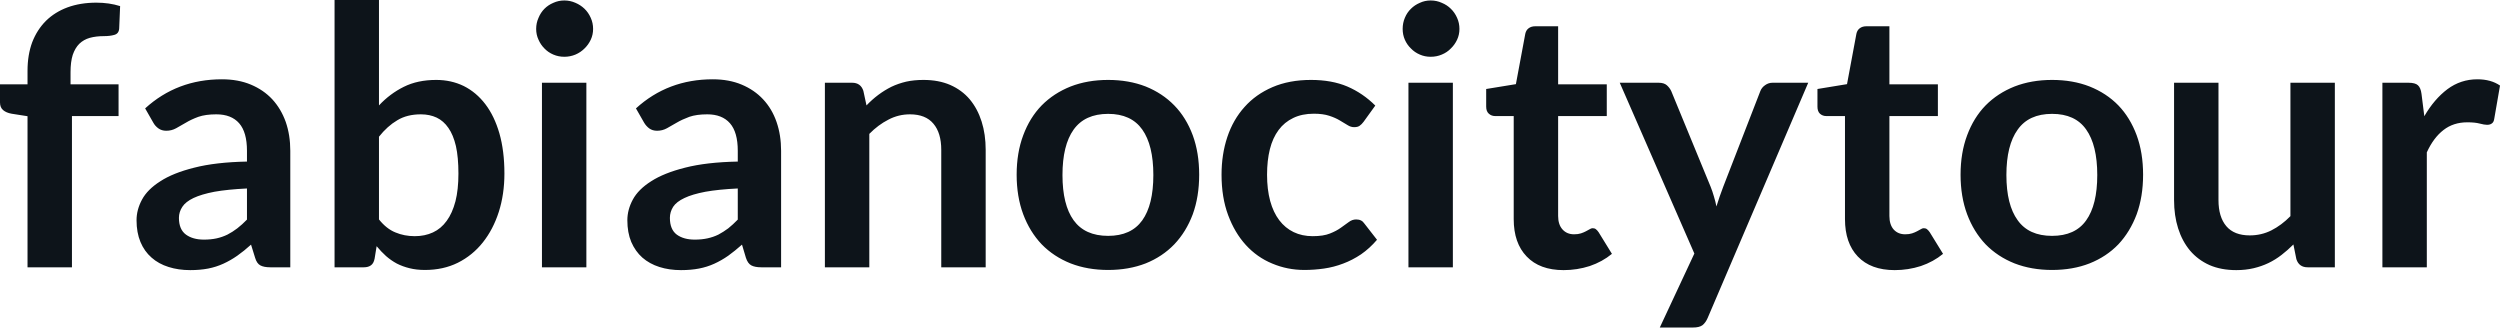 <svg fill="#0d141a" viewBox="0 0 159.839 20.941" height="100%" width="100%" xmlns="http://www.w3.org/2000/svg"><path preserveAspectRatio="none" d="M4.60 17.09L1.76 17.09L1.76 7.43L0.74 7.27Q0.40 7.21 0.20 7.04Q0 6.87 0 6.55L0 6.55L0 5.39L1.76 5.39L1.76 4.52Q1.76 3.51 2.06 2.70Q2.37 1.90 2.94 1.33Q3.51 0.77 4.32 0.47Q5.14 0.17 6.16 0.17L6.16 0.17Q6.98 0.17 7.68 0.39L7.68 0.39L7.62 1.82Q7.60 2.15 7.31 2.23Q7.03 2.31 6.65 2.31L6.65 2.31Q6.14 2.31 5.74 2.42Q5.35 2.53 5.07 2.80Q4.80 3.07 4.65 3.51Q4.51 3.96 4.51 4.61L4.51 4.61L4.51 5.39L7.58 5.39L7.58 7.42L4.60 7.42L4.60 17.09ZM18.56 9.64L18.56 17.09L17.28 17.09Q16.88 17.09 16.65 16.97Q16.42 16.85 16.31 16.48L16.31 16.48L16.05 15.64Q15.61 16.04 15.17 16.35Q14.74 16.65 14.28 16.86Q13.82 17.07 13.31 17.17Q12.79 17.27 12.16 17.27L12.16 17.27Q11.41 17.27 10.78 17.07Q10.14 16.87 9.69 16.47Q9.23 16.07 8.98 15.47Q8.73 14.87 8.73 14.08L8.73 14.08Q8.73 13.41 9.08 12.76Q9.43 12.11 10.25 11.59Q11.06 11.06 12.42 10.72Q13.78 10.37 15.79 10.33L15.79 10.33L15.79 9.64Q15.79 8.45 15.29 7.88Q14.79 7.31 13.83 7.31L13.83 7.31Q13.14 7.31 12.68 7.47Q12.22 7.64 11.89 7.84Q11.55 8.04 11.26 8.20Q10.97 8.36 10.63 8.36L10.63 8.36Q10.34 8.36 10.13 8.21Q9.92 8.06 9.80 7.84L9.80 7.84L9.28 6.93Q11.32 5.07 14.19 5.07L14.19 5.07Q15.23 5.07 16.04 5.41Q16.85 5.75 17.41 6.35Q17.97 6.96 18.27 7.80Q18.56 8.64 18.56 9.64L18.56 9.64ZM13.04 15.32L13.04 15.32Q13.48 15.32 13.85 15.24Q14.21 15.16 14.54 15.00Q14.87 14.83 15.17 14.60Q15.48 14.36 15.79 14.04L15.79 14.04L15.79 12.05Q14.55 12.11 13.71 12.26Q12.88 12.42 12.37 12.66Q11.87 12.90 11.66 13.22Q11.44 13.55 11.44 13.93L11.44 13.93Q11.44 14.67 11.89 15.00Q12.33 15.32 13.04 15.32ZM23.26 17.09L21.39 17.09L21.39 0L24.23 0L24.23 6.74Q24.93 5.99 25.82 5.55Q26.70 5.11 27.89 5.11L27.89 5.11Q28.85 5.11 29.65 5.50Q30.45 5.90 31.03 6.66Q31.61 7.42 31.93 8.53Q32.25 9.65 32.25 11.10L32.25 11.10Q32.25 12.42 31.89 13.55Q31.53 14.67 30.87 15.50Q30.21 16.33 29.27 16.80Q28.34 17.26 27.17 17.26L27.17 17.26Q26.63 17.26 26.19 17.15Q25.74 17.04 25.37 16.85Q25.00 16.65 24.68 16.37Q24.37 16.09 24.08 15.74L24.08 15.74L23.95 16.54Q23.89 16.84 23.72 16.96Q23.55 17.09 23.26 17.09L23.26 17.09ZM26.91 7.31L26.91 7.31Q26.02 7.31 25.40 7.69Q24.77 8.06 24.23 8.74L24.23 8.74L24.23 14.03Q24.71 14.63 25.28 14.86Q25.85 15.10 26.52 15.10L26.52 15.10Q27.16 15.10 27.68 14.86Q28.20 14.62 28.56 14.12Q28.92 13.63 29.12 12.87Q29.31 12.12 29.31 11.10L29.31 11.10Q29.31 10.06 29.15 9.34Q28.98 8.62 28.67 8.18Q28.36 7.73 27.92 7.52Q27.47 7.31 26.91 7.31ZM34.65 5.29L37.49 5.29L37.49 17.09L34.65 17.09L34.65 5.29ZM37.92 1.85L37.92 1.85Q37.92 2.22 37.77 2.54Q37.62 2.86 37.37 3.10Q37.12 3.35 36.79 3.49Q36.45 3.63 36.08 3.63L36.08 3.63Q35.71 3.63 35.38 3.49Q35.05 3.35 34.81 3.10Q34.57 2.86 34.43 2.54Q34.28 2.22 34.28 1.85L34.28 1.85Q34.28 1.47 34.43 1.14Q34.57 0.80 34.81 0.56Q35.05 0.32 35.38 0.18Q35.71 0.03 36.08 0.03L36.08 0.03Q36.45 0.03 36.79 0.18Q37.12 0.32 37.37 0.56Q37.62 0.80 37.77 1.14Q37.92 1.47 37.92 1.85ZM49.94 9.64L49.94 17.09L48.67 17.09Q48.27 17.09 48.04 16.97Q47.81 16.85 47.69 16.48L47.69 16.48L47.44 15.64Q46.99 16.04 46.56 16.35Q46.13 16.65 45.67 16.86Q45.21 17.07 44.69 17.17Q44.17 17.27 43.54 17.27L43.54 17.27Q42.79 17.27 42.16 17.07Q41.53 16.87 41.07 16.47Q40.62 16.07 40.36 15.47Q40.11 14.87 40.11 14.08L40.11 14.08Q40.11 13.41 40.46 12.76Q40.81 12.11 41.63 11.59Q42.45 11.06 43.80 10.72Q45.16 10.37 47.17 10.33L47.17 10.33L47.17 9.64Q47.17 8.45 46.67 7.88Q46.17 7.31 45.22 7.31L45.22 7.31Q44.53 7.31 44.07 7.47Q43.61 7.64 43.27 7.84Q42.93 8.04 42.64 8.20Q42.35 8.36 42.01 8.36L42.01 8.36Q41.72 8.36 41.51 8.21Q41.31 8.06 41.18 7.84L41.18 7.84L40.66 6.93Q42.70 5.07 45.57 5.07L45.57 5.07Q46.61 5.07 47.42 5.41Q48.23 5.75 48.79 6.35Q49.36 6.96 49.65 7.80Q49.94 8.64 49.94 9.64L49.94 9.64ZM44.42 15.32L44.42 15.32Q44.86 15.32 45.23 15.24Q45.60 15.16 45.93 15.00Q46.25 14.83 46.56 14.60Q46.86 14.36 47.17 14.04L47.17 14.04L47.17 12.05Q45.93 12.11 45.10 12.26Q44.26 12.42 43.76 12.66Q43.25 12.90 43.04 13.22Q42.83 13.55 42.83 13.93L42.83 13.93Q42.83 14.67 43.27 15.00Q43.71 15.32 44.42 15.32ZM55.58 17.09L52.74 17.09L52.74 5.29L54.48 5.29Q55.03 5.29 55.20 5.81L55.20 5.81L55.40 6.74Q55.75 6.37 56.15 6.07Q56.55 5.77 56.99 5.55Q57.43 5.34 57.94 5.22Q58.44 5.11 59.04 5.11L59.04 5.11Q60.01 5.11 60.75 5.43Q61.50 5.76 62.00 6.35Q62.50 6.95 62.76 7.77Q63.02 8.59 63.02 9.58L63.02 9.58L63.02 17.09L60.18 17.09L60.18 9.58Q60.18 8.50 59.68 7.91Q59.18 7.31 58.18 7.31L58.18 7.31Q57.44 7.31 56.80 7.65Q56.15 7.98 55.58 8.56L55.58 8.56L55.58 17.09ZM70.85 5.11L70.85 5.11Q72.17 5.11 73.25 5.53Q74.32 5.96 75.08 6.74Q75.84 7.52 76.26 8.65Q76.67 9.77 76.67 11.17L76.67 11.17Q76.67 12.57 76.26 13.70Q75.84 14.82 75.08 15.62Q74.32 16.41 73.25 16.84Q72.17 17.26 70.85 17.26L70.85 17.26Q69.53 17.26 68.45 16.84Q67.37 16.41 66.60 15.62Q65.84 14.82 65.42 13.70Q65.00 12.57 65.00 11.17L65.00 11.17Q65.00 9.77 65.42 8.65Q65.84 7.52 66.60 6.74Q67.37 5.96 68.45 5.53Q69.53 5.11 70.85 5.11ZM70.85 15.08L70.85 15.08Q72.32 15.08 73.03 14.09Q73.74 13.10 73.74 11.19L73.74 11.19Q73.74 9.28 73.03 8.28Q72.32 7.28 70.85 7.28L70.85 7.28Q69.36 7.28 68.64 8.29Q67.93 9.29 67.93 11.19L67.93 11.19Q67.93 13.09 68.64 14.08Q69.36 15.08 70.85 15.08ZM87.93 6.75L87.18 7.79Q87.06 7.95 86.93 8.04Q86.81 8.13 86.58 8.13L86.58 8.13Q86.36 8.13 86.16 8.00Q85.95 7.87 85.66 7.70Q85.38 7.53 84.98 7.40Q84.58 7.27 84.00 7.27L84.00 7.27Q83.25 7.27 82.69 7.54Q82.12 7.81 81.75 8.31Q81.37 8.82 81.19 9.54Q81.01 10.26 81.01 11.17L81.01 11.17Q81.01 12.11 81.21 12.85Q81.41 13.58 81.79 14.08Q82.17 14.58 82.71 14.84Q83.25 15.10 83.93 15.10L83.93 15.10Q84.61 15.10 85.03 14.93Q85.44 14.77 85.73 14.56Q86.02 14.36 86.23 14.20Q86.45 14.03 86.71 14.03L86.71 14.03Q87.06 14.03 87.23 14.29L87.23 14.29L88.04 15.33Q87.57 15.88 87.02 16.26Q86.47 16.63 85.88 16.85Q85.28 17.08 84.65 17.17Q84.02 17.26 83.40 17.26L83.40 17.26Q82.31 17.26 81.34 16.85Q80.37 16.45 79.65 15.66Q78.94 14.88 78.52 13.75Q78.10 12.62 78.10 11.17L78.10 11.17Q78.10 9.87 78.47 8.76Q78.84 7.65 79.57 6.84Q80.29 6.03 81.36 5.57Q82.43 5.11 83.82 5.11L83.82 5.11Q85.15 5.11 86.14 5.53Q87.14 5.96 87.93 6.75L87.93 6.75ZM90.05 5.29L92.89 5.29L92.89 17.09L90.05 17.09L90.05 5.29ZM93.31 1.85L93.31 1.85Q93.31 2.22 93.16 2.54Q93.01 2.86 92.76 3.10Q92.52 3.35 92.18 3.49Q91.85 3.63 91.47 3.63L91.47 3.63Q91.10 3.63 90.78 3.49Q90.45 3.35 90.21 3.10Q89.96 2.86 89.82 2.54Q89.68 2.22 89.68 1.85L89.68 1.85Q89.68 1.47 89.82 1.14Q89.96 0.80 90.21 0.56Q90.45 0.32 90.78 0.18Q91.10 0.03 91.47 0.03L91.47 0.03Q91.85 0.03 92.18 0.18Q92.52 0.32 92.76 0.56Q93.01 0.80 93.16 1.14Q93.31 1.47 93.31 1.85ZM99.97 17.27L99.97 17.27Q98.44 17.27 97.61 16.40Q96.78 15.54 96.78 14.01L96.78 14.01L96.78 7.42L95.59 7.42Q95.36 7.42 95.19 7.27Q95.02 7.12 95.02 6.82L95.02 6.82L95.02 5.69L96.92 5.38L97.52 2.16Q97.57 1.93 97.73 1.81Q97.90 1.68 98.15 1.68L98.15 1.68L99.62 1.68L99.62 5.39L102.73 5.39L102.73 7.42L99.62 7.42L99.62 13.81Q99.62 14.36 99.90 14.67Q100.18 14.98 100.64 14.98L100.64 14.98Q100.90 14.98 101.08 14.92Q101.26 14.86 101.39 14.79Q101.52 14.72 101.63 14.66Q101.73 14.59 101.83 14.59L101.83 14.59Q101.96 14.59 102.04 14.66Q102.12 14.72 102.21 14.85L102.21 14.85L103.06 16.23Q102.44 16.74 101.64 17.01Q100.83 17.27 99.97 17.27ZM115.61 5.29L109.18 20.33Q109.05 20.63 108.85 20.79Q108.65 20.94 108.24 20.94L108.24 20.94L106.12 20.94L108.33 16.21L103.56 5.29L106.04 5.29Q106.39 5.29 106.57 5.45Q106.75 5.61 106.85 5.82L106.85 5.82L109.37 11.94Q109.49 12.24 109.58 12.56Q109.68 12.88 109.74 13.20L109.74 13.20Q109.84 12.87 109.95 12.56Q110.06 12.25 110.18 11.93L110.18 11.93L112.55 5.82Q112.64 5.59 112.86 5.44Q113.07 5.29 113.33 5.29L113.33 5.29L115.61 5.29ZM121.14 17.27L121.14 17.27Q119.61 17.27 118.78 16.40Q117.96 15.54 117.96 14.01L117.96 14.01L117.96 7.42L116.76 7.42Q116.53 7.42 116.36 7.27Q116.20 7.12 116.20 6.82L116.20 6.82L116.20 5.69L118.09 5.38L118.69 2.16Q118.74 1.93 118.90 1.81Q119.07 1.68 119.32 1.68L119.32 1.68L120.80 1.68L120.80 5.39L123.90 5.39L123.90 7.42L120.80 7.42L120.80 13.81Q120.80 14.36 121.07 14.67Q121.35 14.98 121.81 14.98L121.81 14.98Q122.07 14.98 122.25 14.92Q122.43 14.86 122.56 14.79Q122.69 14.72 122.80 14.66Q122.90 14.59 123.00 14.59L123.00 14.59Q123.13 14.59 123.21 14.66Q123.29 14.72 123.38 14.85L123.38 14.85L124.23 16.23Q123.61 16.74 122.81 17.01Q122.00 17.27 121.14 17.27ZM131.20 5.11L131.20 5.11Q132.53 5.11 133.60 5.53Q134.68 5.96 135.44 6.74Q136.19 7.52 136.61 8.65Q137.02 9.77 137.02 11.17L137.02 11.17Q137.02 12.57 136.61 13.70Q136.19 14.82 135.44 15.62Q134.68 16.41 133.60 16.84Q132.53 17.26 131.20 17.26L131.20 17.26Q129.88 17.26 128.80 16.84Q127.72 16.41 126.95 15.62Q126.19 14.82 125.77 13.70Q125.35 12.57 125.35 11.17L125.35 11.17Q125.35 9.77 125.77 8.65Q126.19 7.52 126.95 6.74Q127.72 5.96 128.80 5.53Q129.88 5.11 131.20 5.11ZM131.20 15.08L131.20 15.08Q132.68 15.08 133.38 14.09Q134.09 13.10 134.09 11.19L134.09 11.19Q134.09 9.28 133.38 8.28Q132.68 7.28 131.20 7.28L131.20 7.28Q129.71 7.28 129.00 8.29Q128.28 9.29 128.28 11.19L128.28 11.19Q128.28 13.09 129.00 14.08Q129.71 15.08 131.20 15.08ZM139.00 5.29L141.84 5.29L141.84 12.79Q141.84 13.87 142.34 14.46Q142.84 15.05 143.84 15.05L143.84 15.05Q144.58 15.05 145.22 14.73Q145.87 14.40 146.44 13.82L146.44 13.82L146.44 5.29L149.28 5.29L149.28 17.09L147.54 17.09Q146.99 17.09 146.82 16.57L146.82 16.57L146.63 15.63Q146.26 16.00 145.87 16.30Q145.47 16.61 145.03 16.82Q144.59 17.03 144.08 17.15Q143.57 17.27 142.98 17.27L142.98 17.27Q142.01 17.27 141.27 16.95Q140.53 16.62 140.02 16.02Q139.52 15.42 139.26 14.60Q139.00 13.78 139.00 12.79L139.00 12.79L139.00 5.29ZM155.16 17.09L152.32 17.09L152.32 5.29L153.98 5.29Q154.42 5.29 154.59 5.45Q154.77 5.61 154.82 6.00L154.82 6.00L155.00 7.43Q155.63 6.34 156.48 5.70Q157.33 5.07 158.39 5.07L158.39 5.07Q159.26 5.07 159.84 5.47L159.84 5.47L159.47 7.60Q159.44 7.81 159.32 7.89Q159.21 7.98 159.01 7.98L159.01 7.98Q158.84 7.98 158.54 7.90Q158.24 7.82 157.75 7.82L157.75 7.82Q156.86 7.82 156.23 8.31Q155.59 8.80 155.16 9.74L155.16 9.74L155.16 17.09Z"></path></svg>